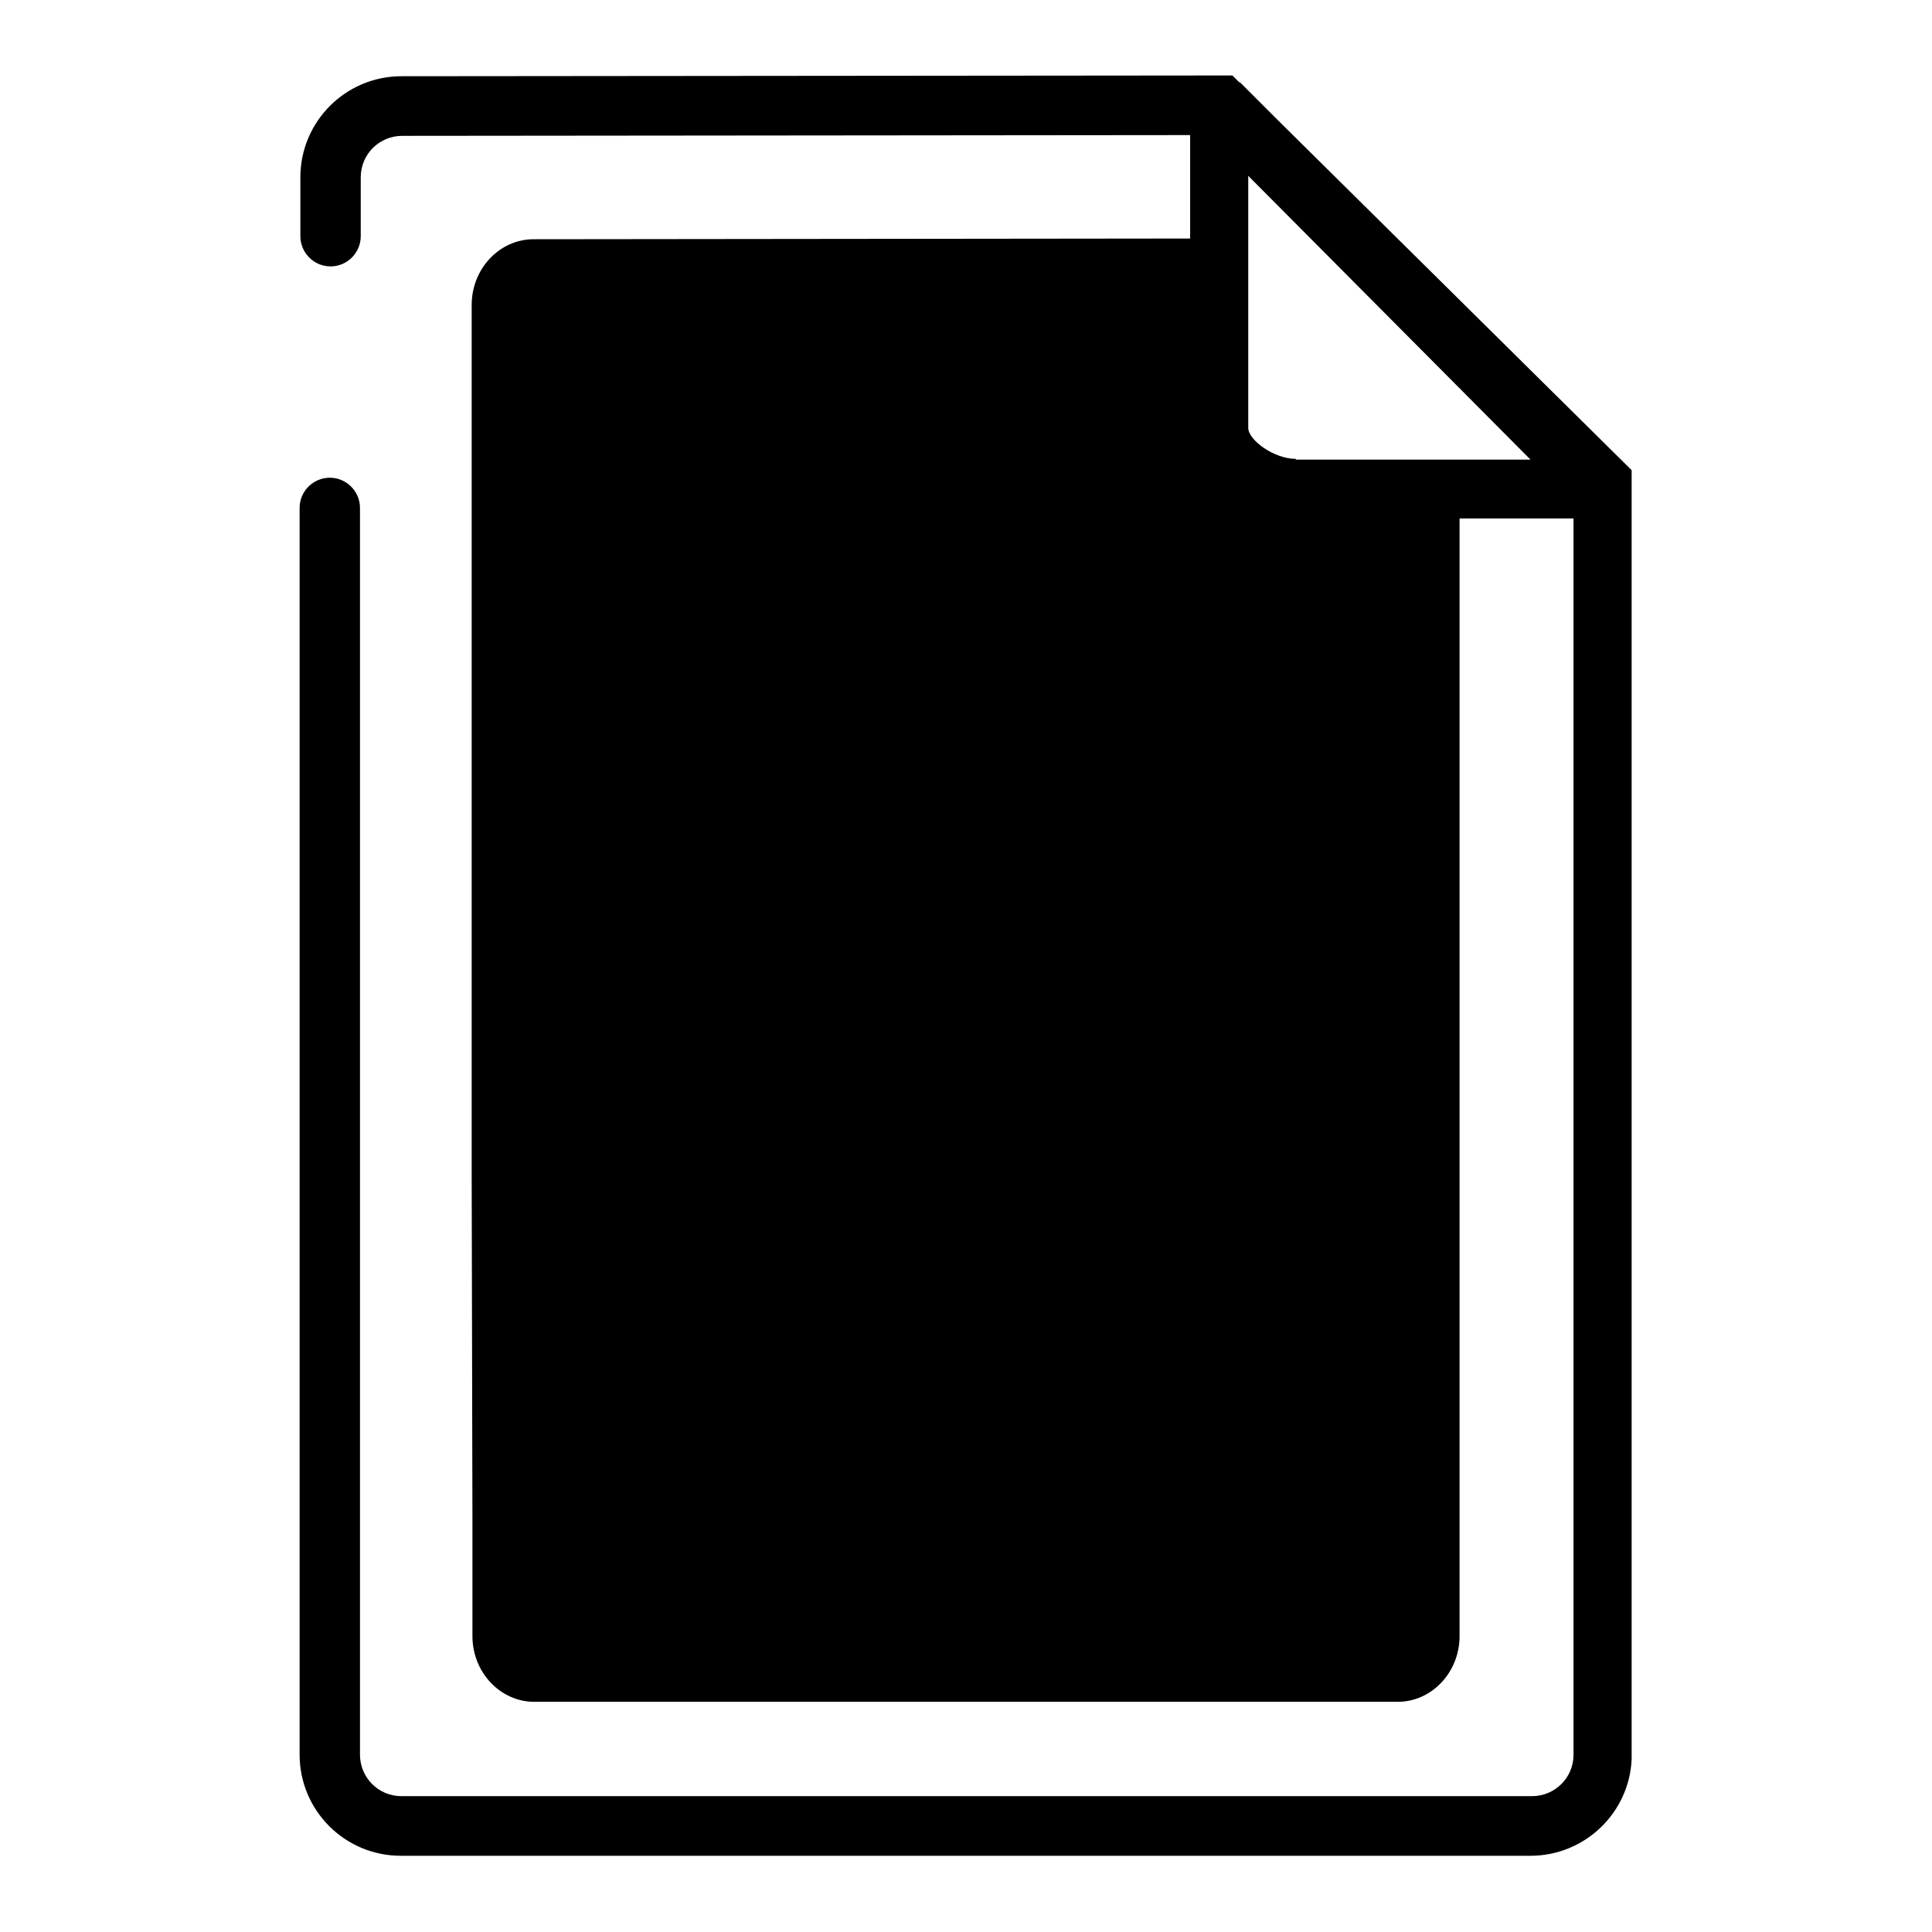 <?xml version="1.0" encoding="utf-8"?>
<!-- Svg Vector Icons : http://www.onlinewebfonts.com/icon -->
<!DOCTYPE svg PUBLIC "-//W3C//DTD SVG 1.1//EN" "http://www.w3.org/Graphics/SVG/1.1/DTD/svg11.dtd">
<svg version="1.1" xmlns="http://www.w3.org/2000/svg" xmlns:xlink="http://www.w3.org/1999/xlink" x="0px" y="0px" viewBox="0 0 256 256" enable-background="new 0 0 256 256" xml:space="preserve">
<g> <path fill="#000000" d="M62.6,201.1v15.7c0,4.8,3.7,8.7,8.2,8.7h114.4c4.5,0,8.2-3.9,8.2-8.7V62.9h-29.8l-0.8-31.3l-92.1,0.1 c-4.5,0-8.2,3.9-8.2,8.7v115.4"/> <path fill="#000000" d="M169.3,15.9l-5-5l-0.1,0l-0.9-0.9L53.2,10.1c-7.4,0-13.4,6-13.4,13.4v7.8c0,2.2,1.8,4,4,4s4-1.8,4-4v-7.8 c0-3.1,2.5-5.5,5.5-5.5l104.4-0.1v38.8c0,6.8,7.6,12,14.2,12h36.6v163.8c0,3.1-2.5,5.5-5.5,5.5H53.2c-3.1,0-5.5-2.5-5.5-5.5V67.3 c0-2.2-1.8-4-4-4c-2.2,0-4,1.8-4,4v165.2c0,7.4,6,13.4,13.4,13.4h149.7c7.2,0,13.1-5.7,13.4-12.8c0-0.1,0-0.2,0-0.3V62.3 L169.3,15.9z M171.7,60.8c-2.9,0-6.3-2.5-6.3-4.1V23.3l37.4,37.6H171.7L171.7,60.8z"/> <path fill="#000000" d="M84.4,180.8c-3.9,0-7.1-3.2-7.1-7.1v-19.1c0-3.9,3.2-7.1,7.1-7.1H110c3.9,0,7.1,3.2,7.1,7.1v19.1 c0,3.9-3.2,7.1-7.1,7.1H84.4z"/> <path fill="#000000" d="M110,151.4c1.7,0,3.2,1.4,3.2,3.2v19.1c0,1.7-1.4,3.2-3.2,3.2H84.4c-1.7,0-3.2-1.4-3.2-3.2v-19.1 c0-1.7,1.4-3.2,3.2-3.2H110 M110,143.5H84.4c-6.1,0-11.1,5-11.1,11.1v19.1c0,6.1,5,11.1,11.1,11.1H110c6.1,0,11.1-5,11.1-11.1 v-19.1C121.1,148.5,116.1,143.5,110,143.5z"/> <path fill="#000000" d="M146,180.8c-3.9,0-7.1-3.2-7.1-7.1v-19.1c0-3.9,3.2-7.1,7.1-7.1h25.6c3.9,0,7.1,3.2,7.1,7.1v19.1 c0,3.9-3.2,7.1-7.1,7.1H146z"/> <path fill="#000000" d="M171.6,151.4c1.7,0,3.2,1.4,3.2,3.2v19.1c0,1.7-1.4,3.2-3.2,3.2H146c-1.7,0-3.2-1.4-3.2-3.2v-19.1 c0-1.7,1.4-3.2,3.2-3.2H171.6 M171.6,143.5H146c-6.1,0-11.1,5-11.1,11.1v19.1c0,6.1,5,11.1,11.1,11.1h25.6c6.1,0,11.1-5,11.1-11.1 v-19.1C182.7,148.5,177.7,143.5,171.6,143.5z"/> <path fill="#000000" d="M115.2,108.2c-3.9,0-7.1-3.2-7.1-7.1V82c0-3.9,3.2-7.1,7.1-7.1h25.6c3.9,0,7.1,3.2,7.1,7.1v19.1 c0,3.9-3.2,7.1-7.1,7.1H115.2z"/> <path fill="#000000" d="M140.8,78.9c1.7,0,3.2,1.4,3.2,3.2v19.1c0,1.7-1.4,3.2-3.2,3.2h-25.6c-1.7,0-3.2-1.4-3.2-3.2V82 c0-1.7,1.4-3.2,3.2-3.2H140.8 M140.8,71h-25.6c-6.1,0-11.1,5-11.1,11.1v19.1c0,6.1,5,11.1,11.1,11.1h25.6c6.1,0,11.1-5,11.1-11.1 V82C151.9,75.9,146.9,71,140.8,71z"/></g>
</svg>